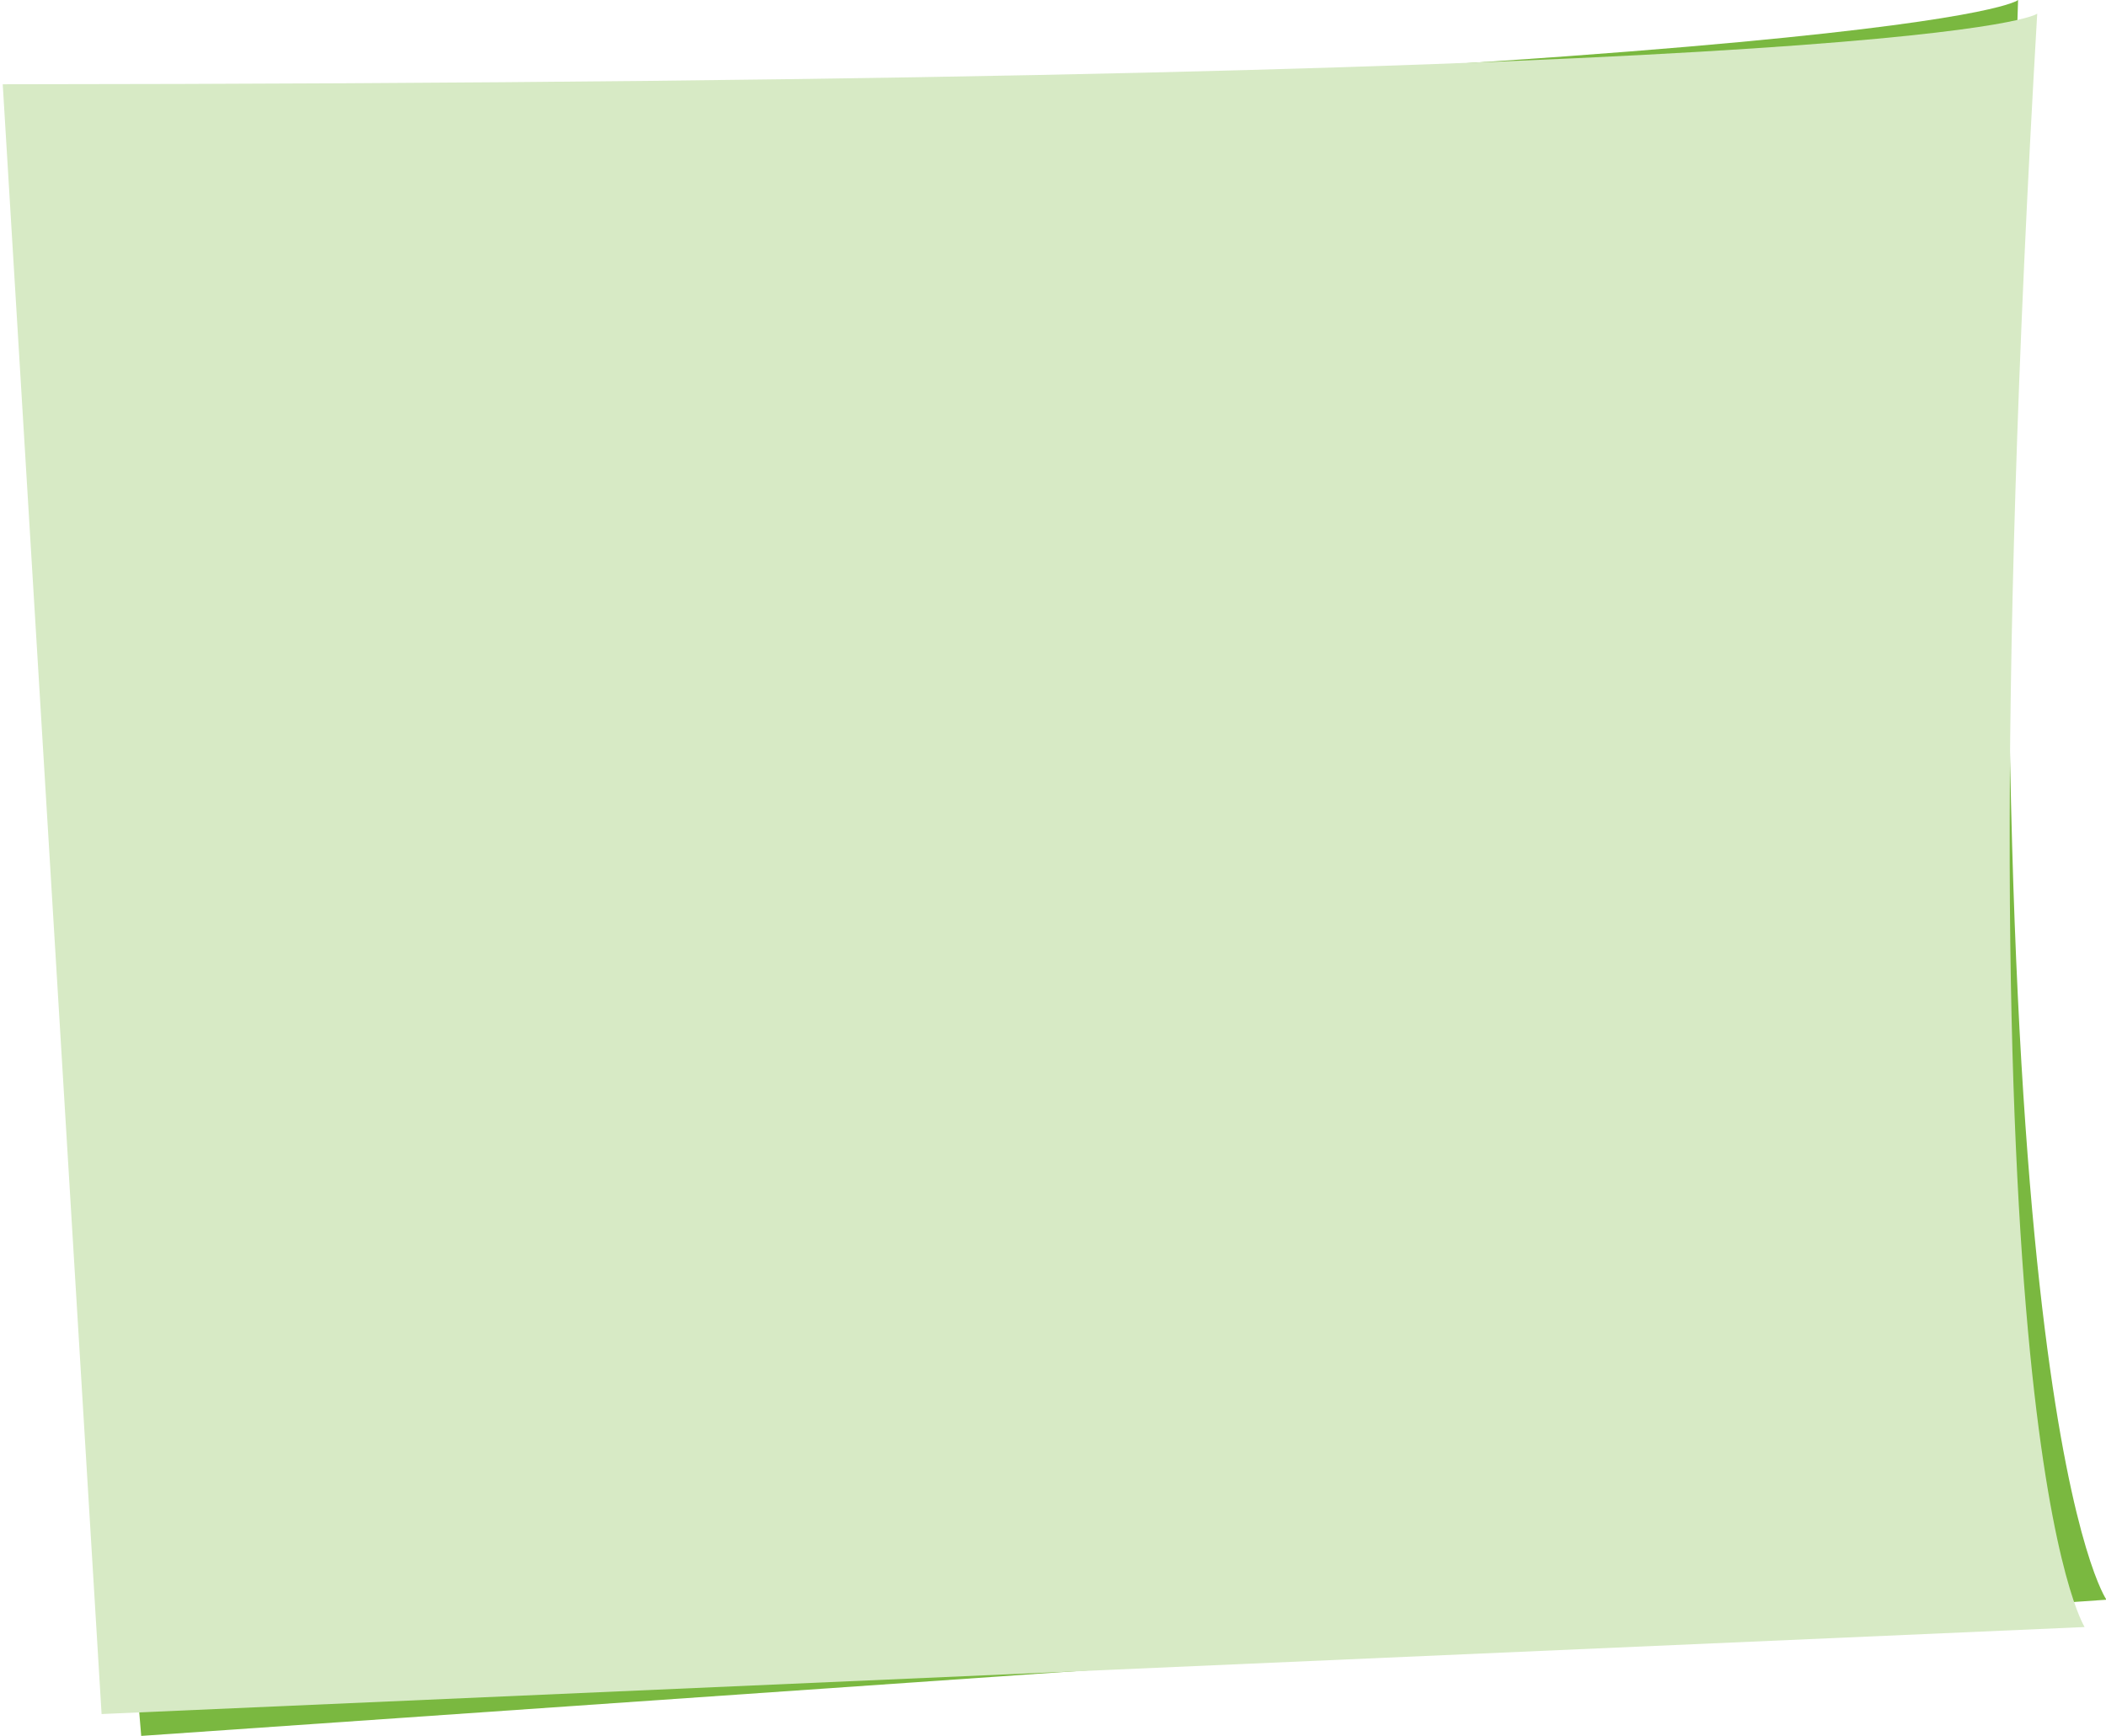 <?xml version="1.0" encoding="utf-8"?>
<!DOCTYPE svg PUBLIC "-//W3C//DTD SVG 1.0//EN" "http://www.w3.org/TR/2001/REC-SVG-20010904/DTD/svg10.dtd">
<svg version="1.0" id="Laag_1"
	 xmlns="http://www.w3.org/2000/svg" x="0px" y="0px"  width="100%" height="100%"
	 viewBox="0 0 462.3 381.1" preserveAspectRatio="none"
>
	<g>
		<path fill="#7AB840" d="M443,0c0,0-16.2,15.7-441.7,26.9L31,381.1l431.4-29.9C462.4,351.2,432.7,309.2,443,0"/>
		<path fill="#D7EAC5" d="M447.2,3c0,0-17.7,15.2-446.6,15.5l21.7,357.8l435.3-19.1C457.7,357.2,429,314.2,447.2,3"/>
	</g>
</svg>
